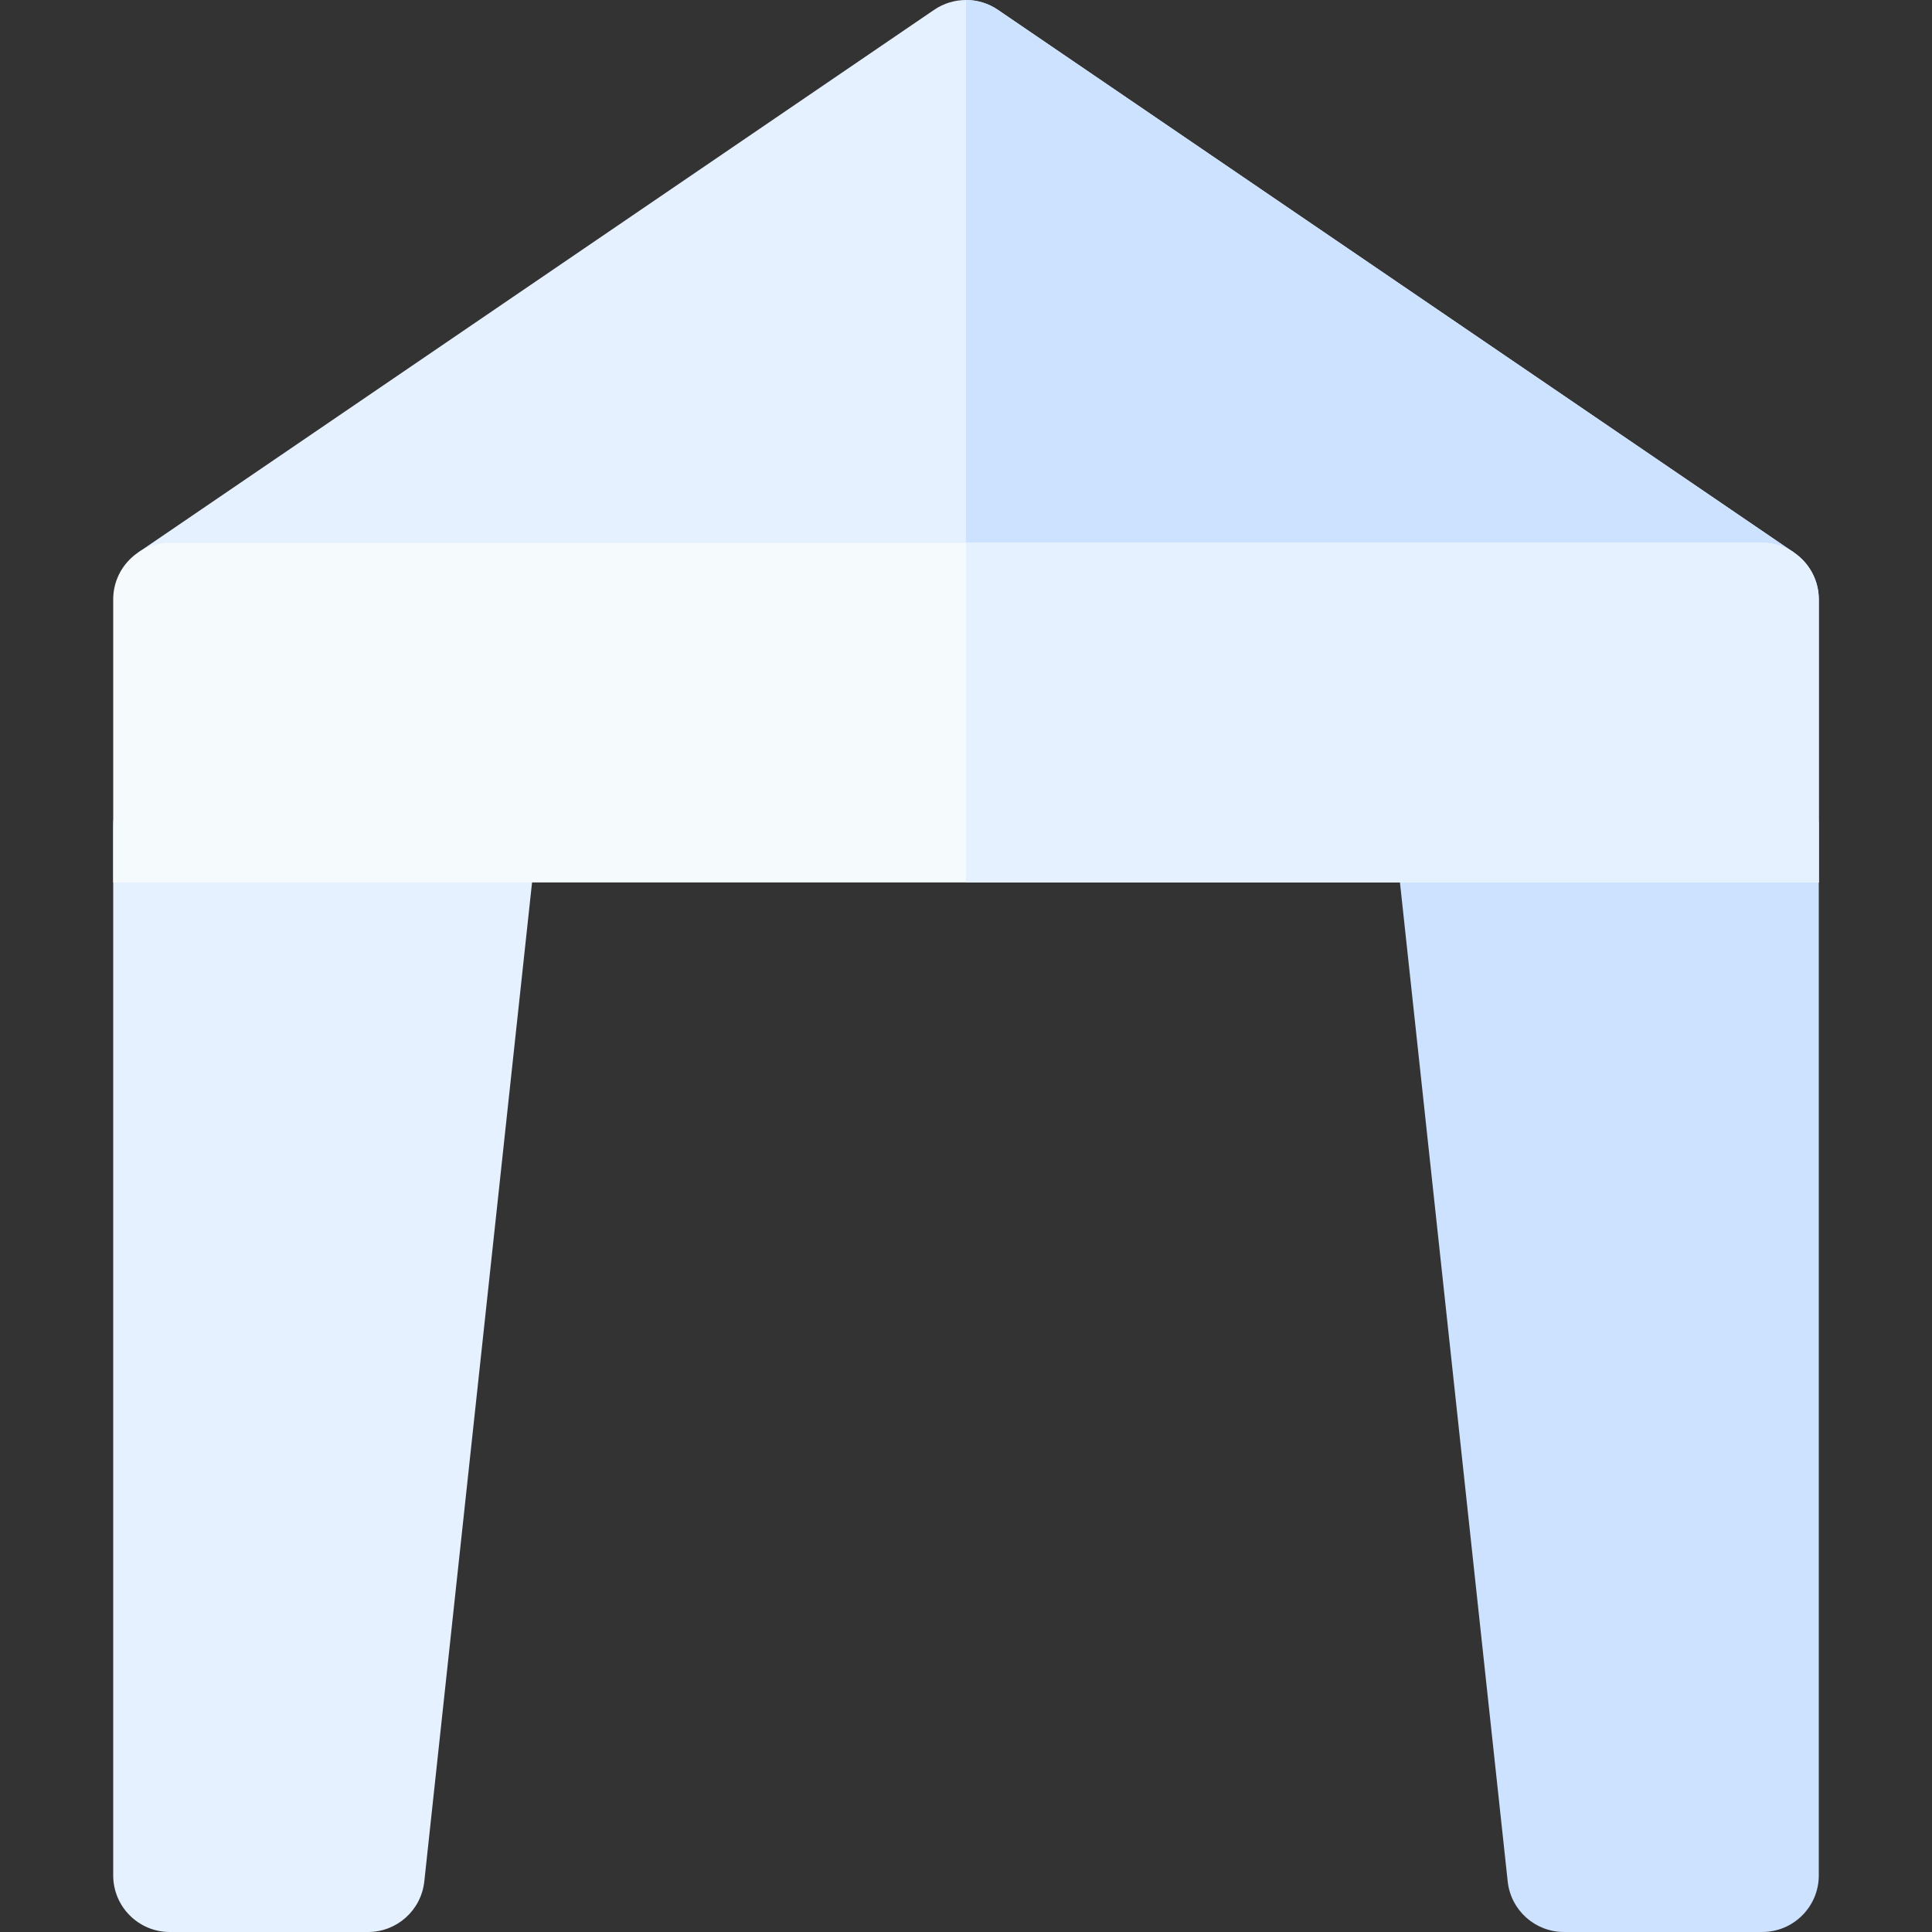 <?xml version="1.0" encoding="UTF-8"?> <svg xmlns="http://www.w3.org/2000/svg" id="Capa_1" height="512" viewBox="0 0 512 512" width="512"><rect x="0" y="0" width="512" height="512" fill="#333333" stroke="none"/><path d="m458.551 171.246h-405.102l-16.898-24.787 211-143.853c5.096-3.475 11.803-3.475 16.898 0l211 143.853z" fill="#e6f1ff"></path><path d="m458.551 171.246 16.898-24.787-211-143.853c-2.548-1.737-5.499-2.606-8.449-2.606v171.246z" fill="#cde2ff"></path><path d="m97.531 512h-52.531c-8.284 0-15-6.716-15-15v-278.148c0-8.284 6.716-15 15-15h82.531c4.258 0 8.315 1.81 11.161 4.979 2.845 3.168 4.209 7.396 3.752 11.63l-30 278.147c-.821 7.617-7.251 13.392-14.913 13.392z" fill="#e6f1ff"></path><path d="m467 512h-52.531c-7.662 0-14.092-5.774-14.913-13.392l-30-278.147c-.457-4.233.907-8.462 3.752-11.63 2.846-3.169 6.903-4.979 11.161-4.979h82.531c8.284 0 15 6.716 15 15v278.148c0 8.284-6.716 15-15 15z" fill="#cde2ff"></path><path d="m482 233.852h-452v-75c0-8.284 6.716-15 15-15h422c8.284 0 15 6.716 15 15z" fill="#f5fafc"></path><path d="m467 143.852h-211v90h226v-75c0-8.284-6.716-15-15-15z" fill="#e6f1ff"></path></svg> 